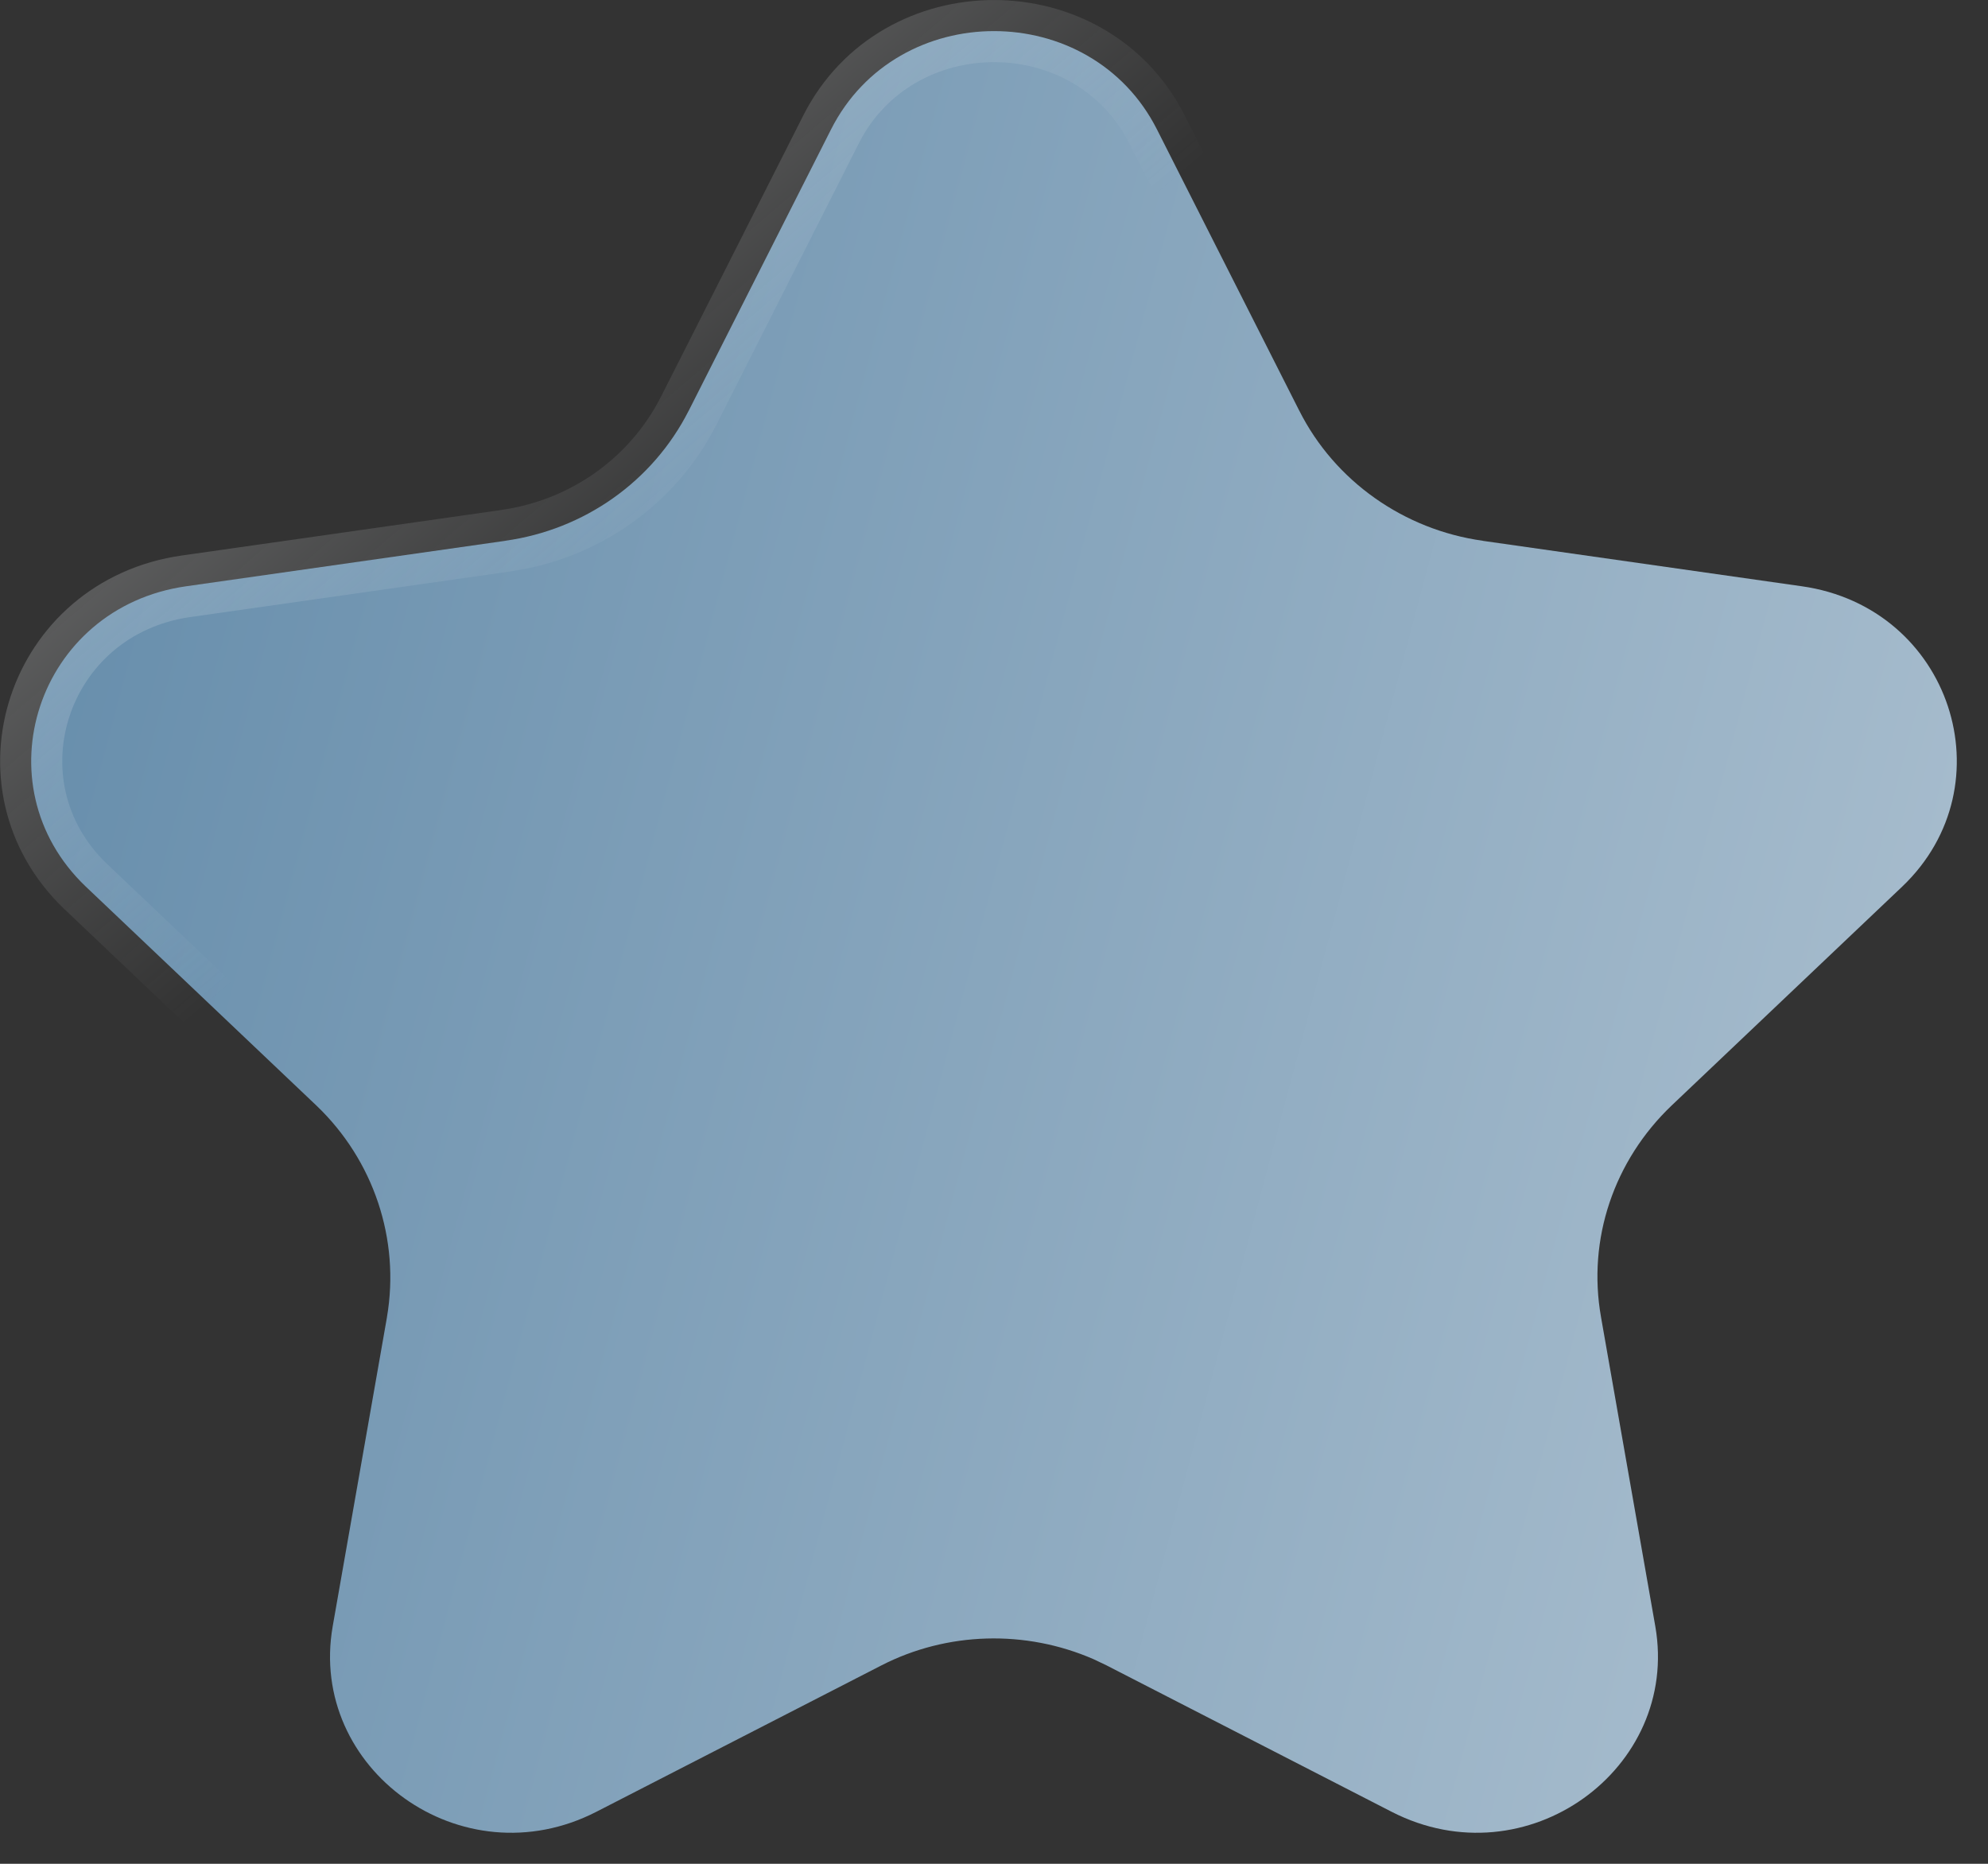 <?xml version="1.0" encoding="UTF-8"?> <svg xmlns="http://www.w3.org/2000/svg" width="32" height="30" viewBox="0 0 32 30" fill="none"><rect x="0" y="0" width="32" height="30" fill="#333333" stroke="none"/><path d="M13.377 2.083C14.444 -0.027 17.556 -0.027 18.623 2.083L20.915 6.613V6.612C21.484 7.742 22.597 8.527 23.866 8.704V8.705L28.998 9.436H28.999C31.405 9.775 32.333 12.635 30.62 14.27L26.908 17.794L26.907 17.795C25.979 18.68 25.548 19.947 25.771 21.2V21.201L26.645 26.179C27.044 28.471 24.571 30.276 22.401 29.163L17.815 26.808L17.814 26.807L17.599 26.705C16.507 26.23 15.245 26.263 14.185 26.808L9.599 29.163C7.429 30.276 4.955 28.471 5.355 26.179L6.229 21.201V21.198C6.442 19.949 6.014 18.674 5.093 17.795L5.092 17.794L1.38 14.27C-0.333 12.635 0.595 9.775 3.001 9.436H3.002L8.134 8.705L8.133 8.704C9.403 8.527 10.506 7.751 11.084 6.614L11.085 6.613L13.377 2.083Z" fill="url(#paint0_linear_973_19940)" stroke="url(#paint1_linear_973_19940)" stroke-linejoin="round"></path><defs><linearGradient id="paint0_linear_973_19940" x1="57.684" y1="47.368" x2="-26.14" y2="25.037" gradientUnits="userSpaceOnUse"><stop stop-color="#EAEDF0"></stop><stop offset="1" stop-color="#3B6E95"></stop></linearGradient><linearGradient id="paint1_linear_973_19940" x1="-0.003" y1="-4.737" x2="11.742" y2="9.045" gradientUnits="userSpaceOnUse"><stop stop-color="white" stop-opacity="0.6"></stop><stop offset="1" stop-color="#E3E8EC" stop-opacity="0"></stop></linearGradient></defs></svg> 
